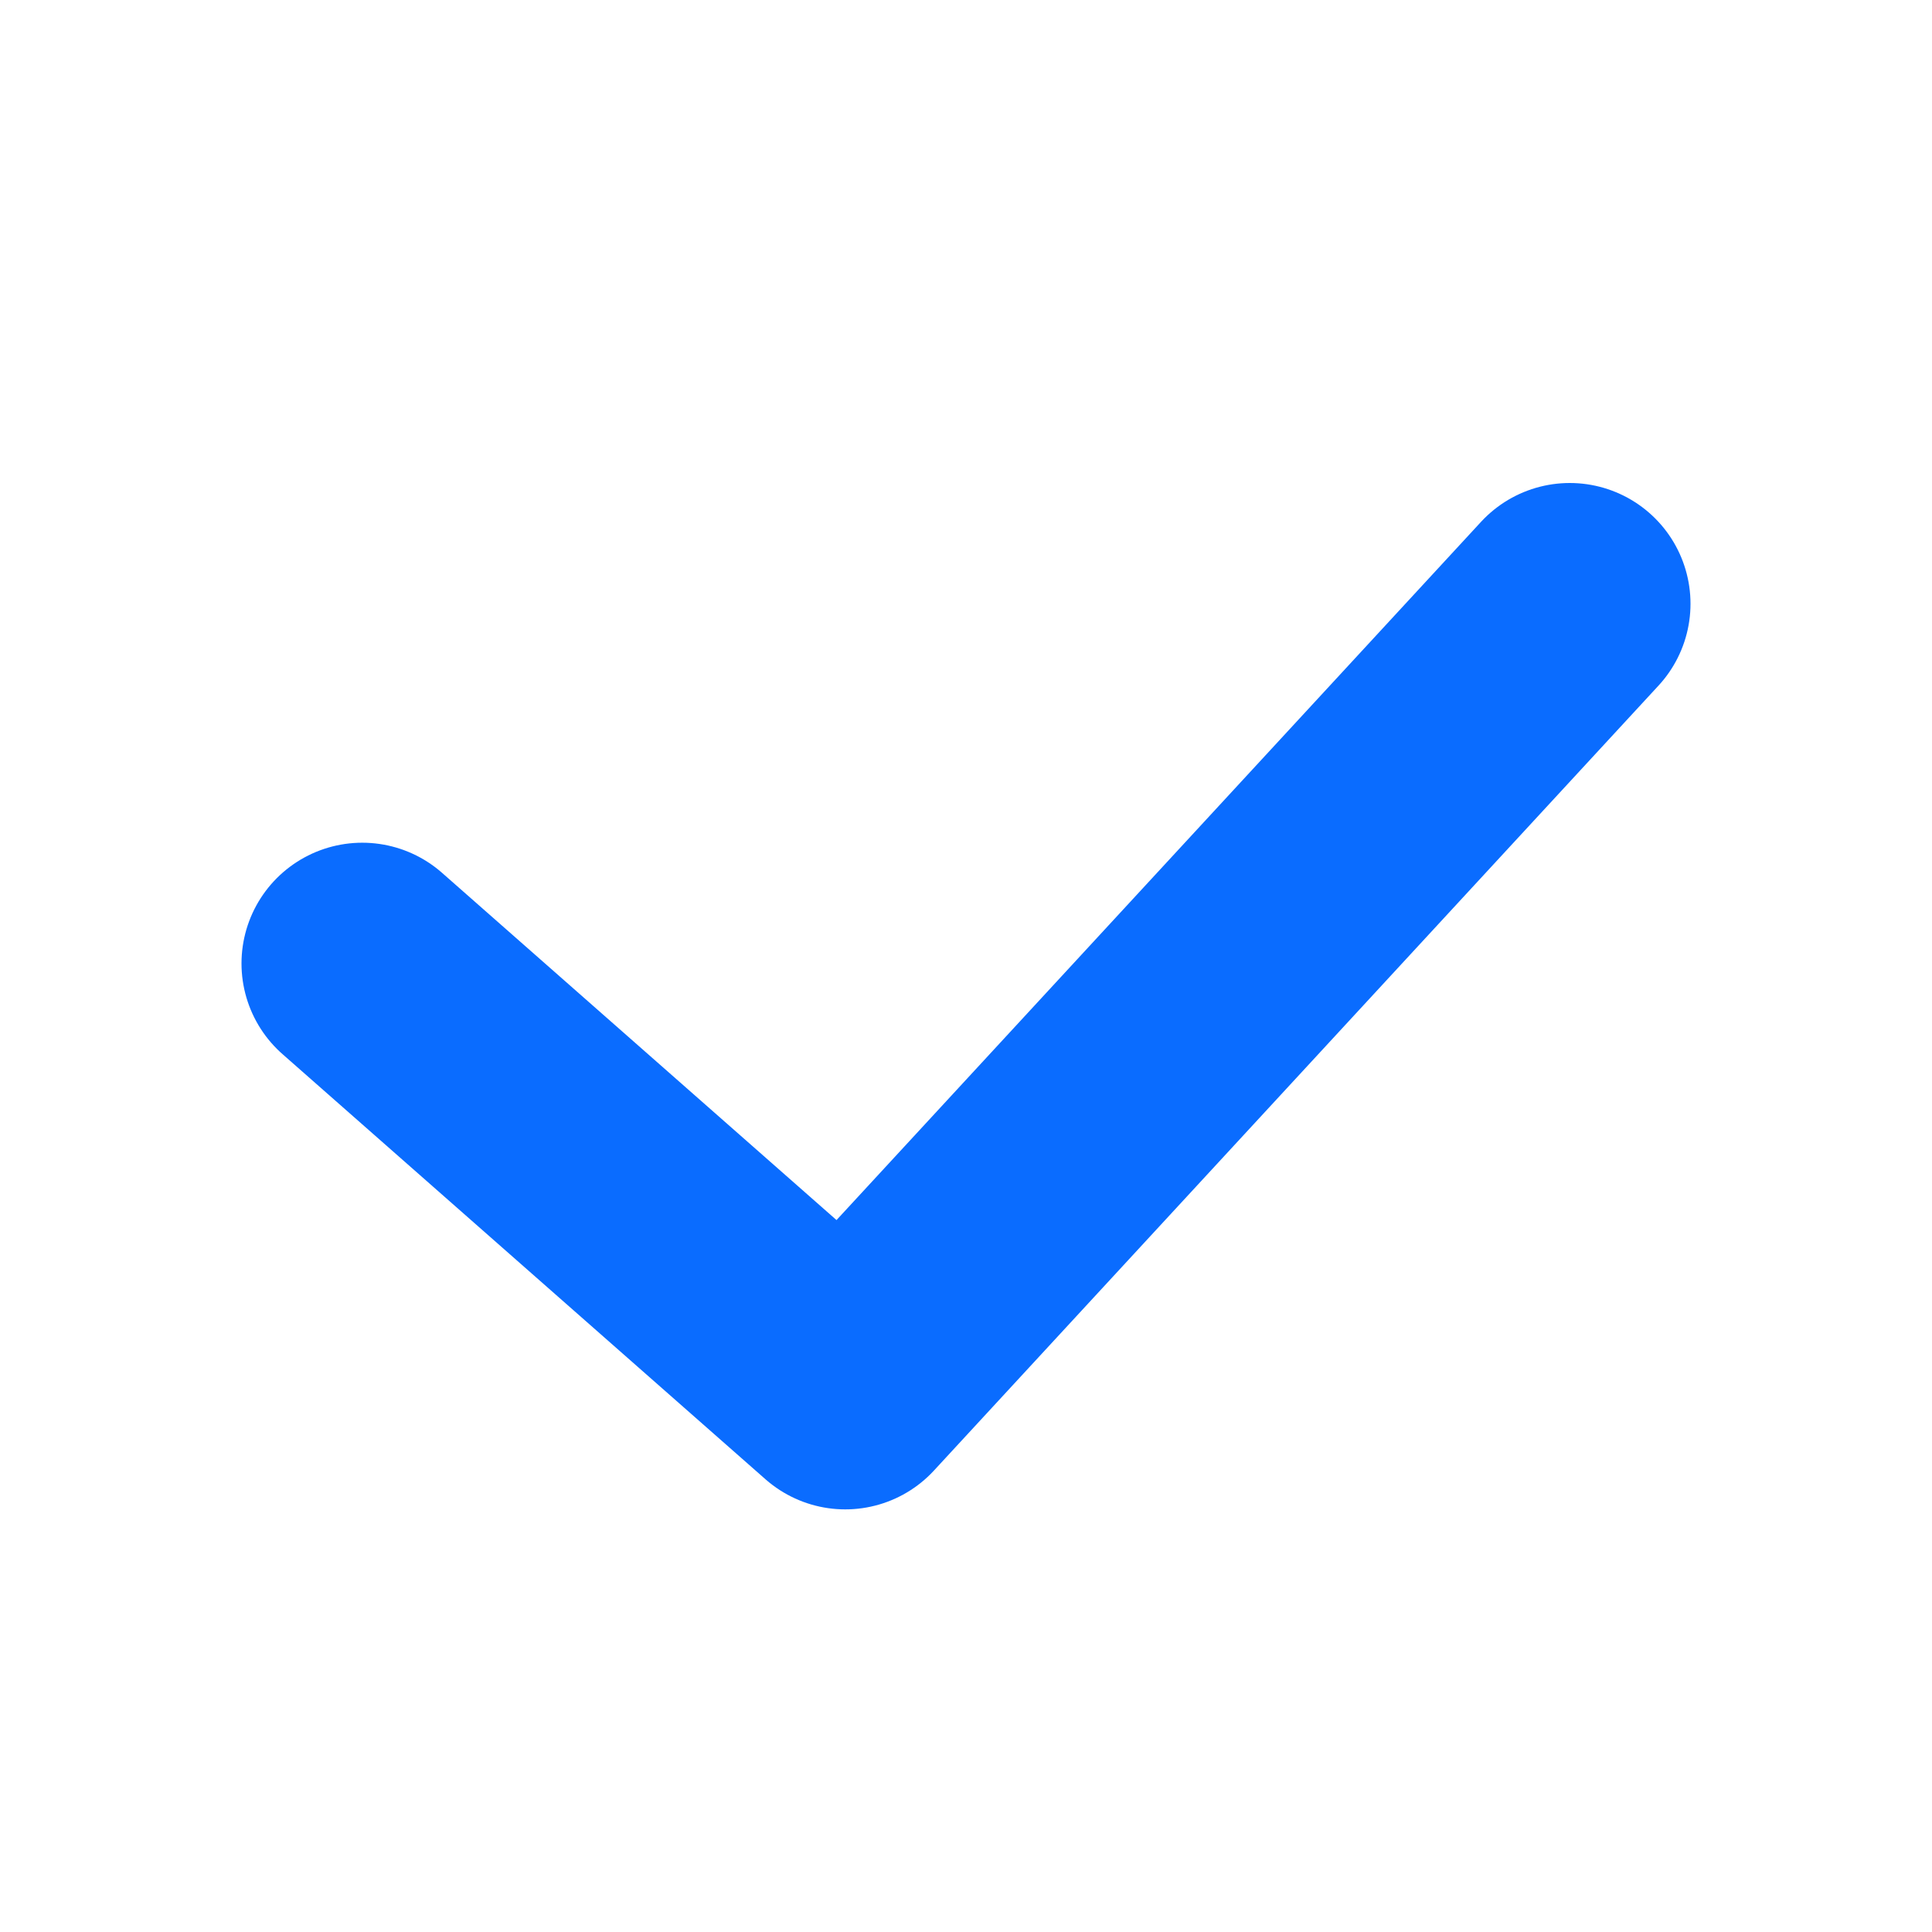 <svg width="16" height="16" viewBox="0 0 16 16" fill="none" xmlns="http://www.w3.org/2000/svg">
<path d="M3 7.979L7 11.5L13 5" stroke="#0A6CFF" stroke-width="2" stroke-linecap="round" stroke-linejoin="round"/>
</svg>
